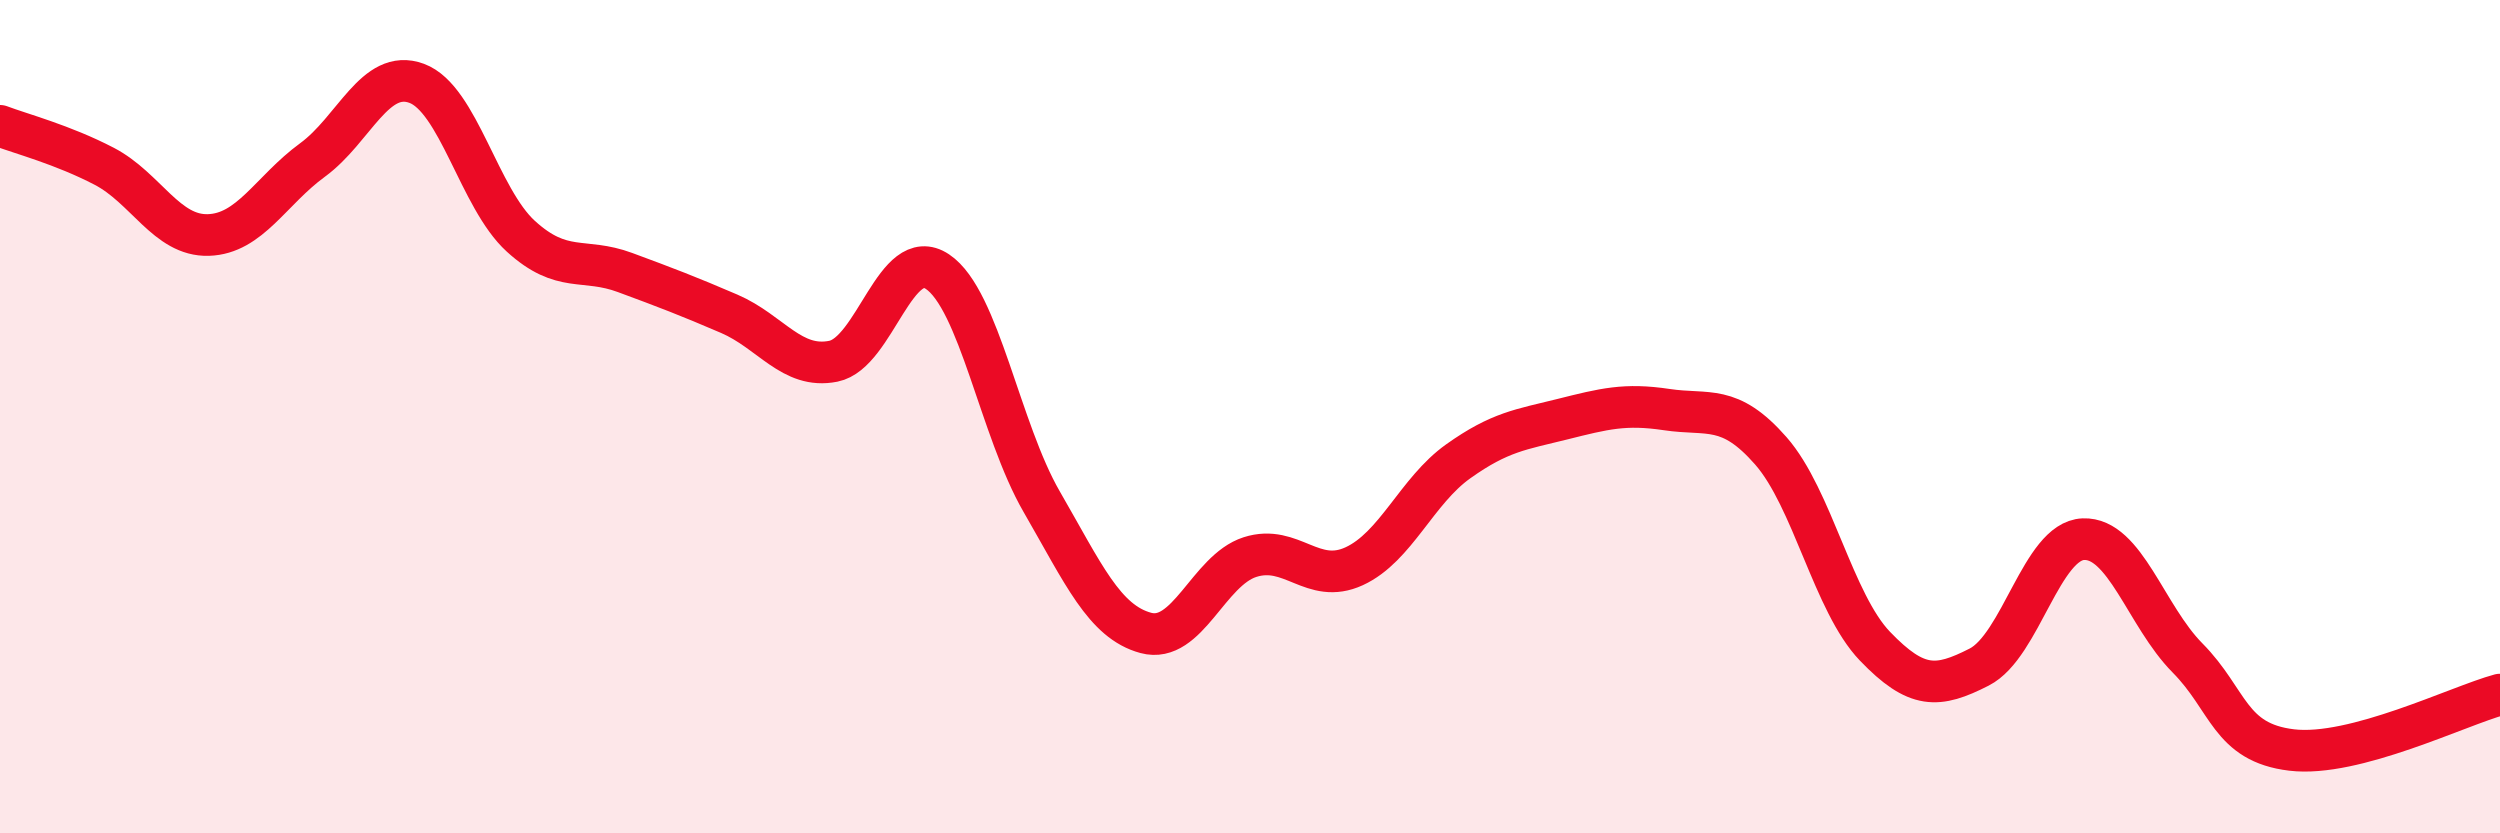 
    <svg width="60" height="20" viewBox="0 0 60 20" xmlns="http://www.w3.org/2000/svg">
      <path
        d="M 0,3.02 C 0.5,3.21 1.5,3.47 2.5,3.99 C 3.5,4.51 4,5.67 5,5.64 C 6,5.61 6.5,4.57 7.5,3.84 C 8.5,3.11 9,1.63 10,2 C 11,2.37 11.5,4.76 12.5,5.67 C 13.5,6.58 14,6.17 15,6.54 C 16,6.91 16.5,7.1 17.5,7.53 C 18.5,7.96 19,8.87 20,8.67 C 21,8.47 21.5,5.85 22.5,6.52 C 23.5,7.19 24,10.31 25,12.04 C 26,13.77 26.5,14.92 27.5,15.19 C 28.5,15.46 29,13.69 30,13.37 C 31,13.05 31.5,14.05 32.5,13.59 C 33.5,13.13 34,11.78 35,11.07 C 36,10.36 36.5,10.31 37.5,10.06 C 38.5,9.81 39,9.68 40,9.83 C 41,9.98 41.5,9.68 42.5,10.82 C 43.5,11.96 44,14.47 45,15.51 C 46,16.55 46.5,16.52 47.5,16.01 C 48.5,15.5 49,12.98 50,12.94 C 51,12.9 51.5,14.78 52.5,15.79 C 53.5,16.8 53.5,17.82 55,18 C 56.5,18.18 59,16.94 60,16.67L60 20L0 20Z"
        fill="#EB0A25"
        opacity="0.1"
        stroke-linecap="round"
        stroke-linejoin="round"
      />
      <path
        d="M 0,3.02 C 0.5,3.21 1.5,3.47 2.5,3.99 C 3.5,4.51 4,5.67 5,5.64 C 6,5.61 6.5,4.57 7.5,3.84 C 8.5,3.11 9,1.63 10,2 C 11,2.37 11.5,4.76 12.5,5.67 C 13.5,6.58 14,6.17 15,6.54 C 16,6.91 16.5,7.1 17.5,7.53 C 18.5,7.96 19,8.87 20,8.67 C 21,8.47 21.5,5.85 22.5,6.52 C 23.5,7.19 24,10.31 25,12.04 C 26,13.77 26.5,14.92 27.5,15.19 C 28.5,15.46 29,13.69 30,13.37 C 31,13.05 31.5,14.05 32.5,13.59 C 33.5,13.13 34,11.78 35,11.07 C 36,10.36 36.5,10.31 37.5,10.06 C 38.5,9.81 39,9.68 40,9.83 C 41,9.98 41.5,9.68 42.5,10.82 C 43.5,11.96 44,14.47 45,15.51 C 46,16.55 46.5,16.52 47.5,16.01 C 48.5,15.5 49,12.98 50,12.94 C 51,12.9 51.5,14.78 52.5,15.79 C 53.5,16.8 53.5,17.82 55,18 C 56.5,18.18 59,16.94 60,16.67"
        stroke="#EB0A25"
        stroke-width="1"
        fill="none"
        stroke-linecap="round"
        stroke-linejoin="round"
      />
    </svg>
  